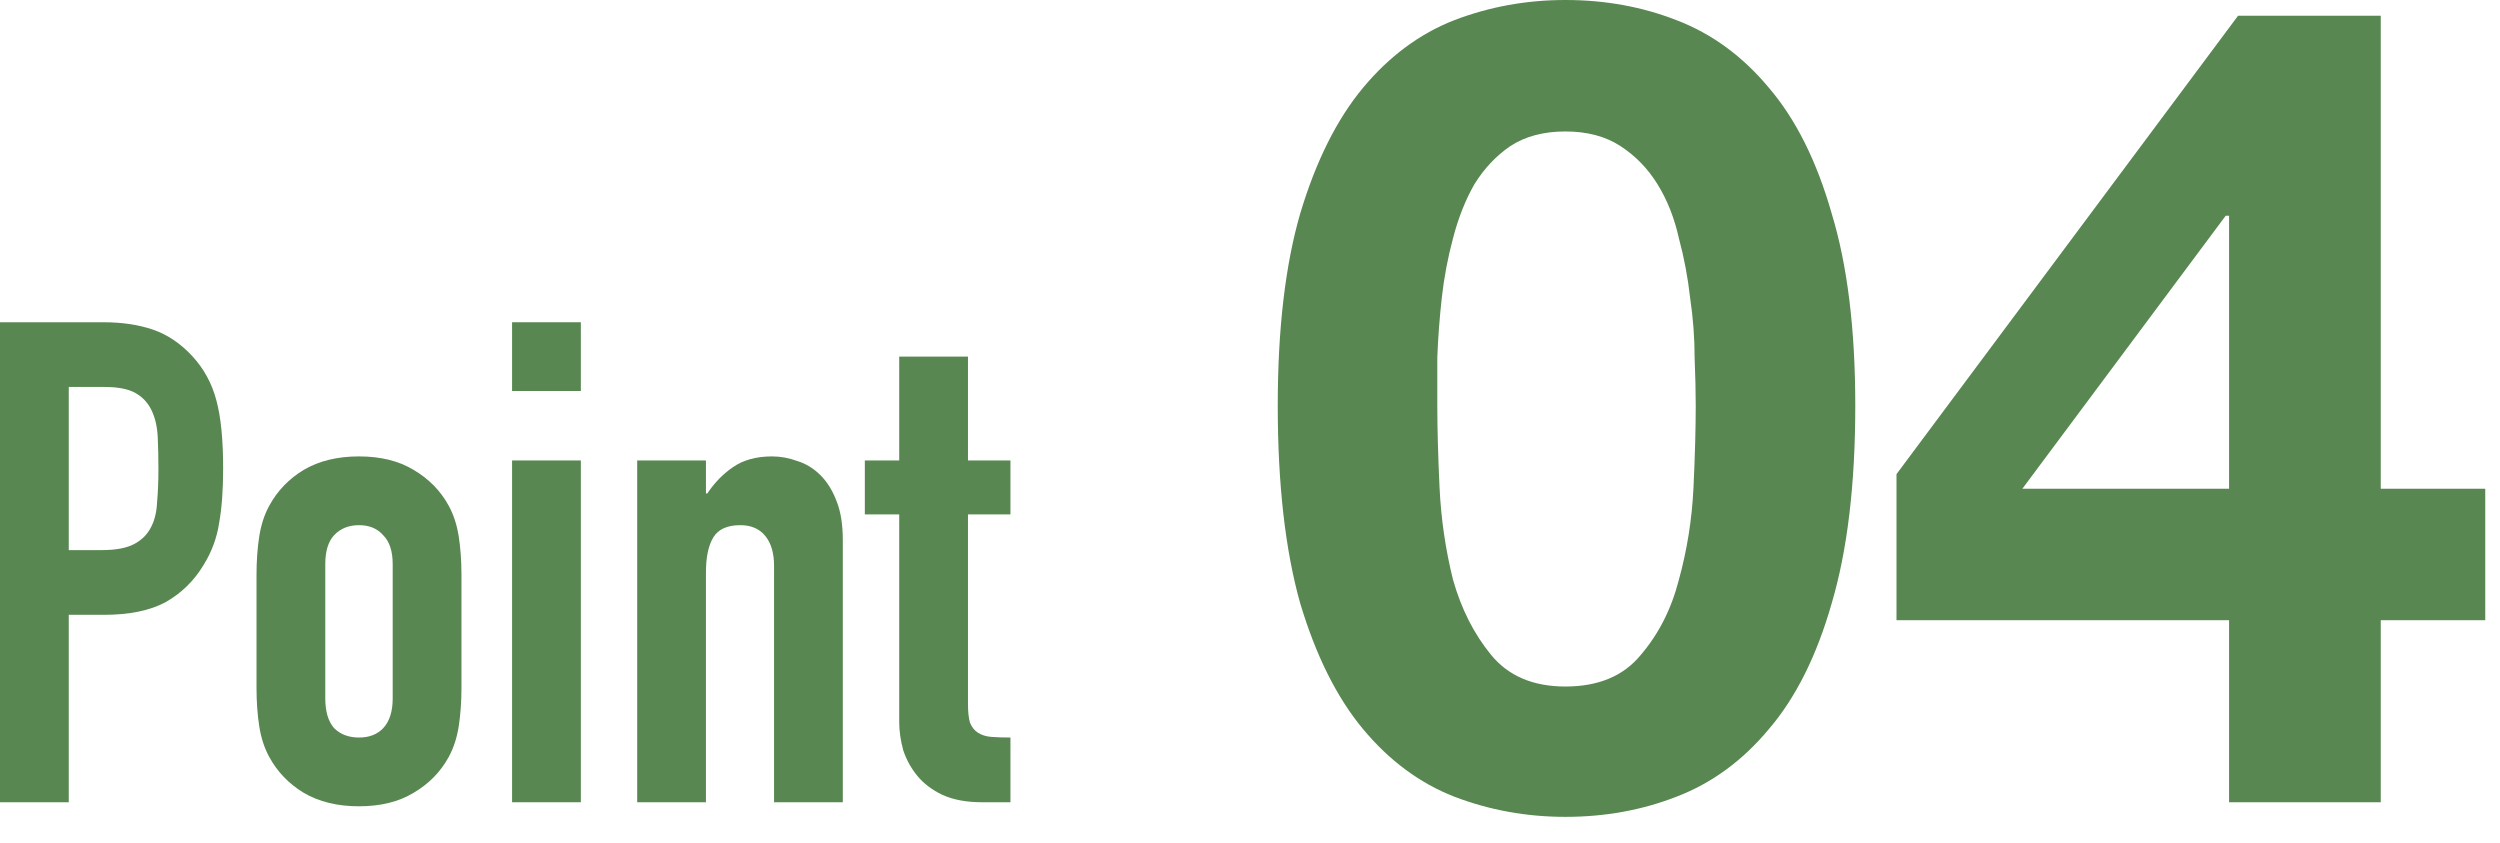 <svg width="89" height="30" viewBox="0 0 89 30" fill="none" xmlns="http://www.w3.org/2000/svg">
<path d="M32.012 16.392V12.696H34.46V16.392H35.972V18.312H34.46V25.056C34.46 25.344 34.484 25.568 34.532 25.728C34.596 25.888 34.692 26.008 34.82 26.088C34.948 26.168 35.1 26.216 35.276 26.232C35.468 26.248 35.7 26.256 35.972 26.256V28.56H34.964C34.404 28.56 33.932 28.472 33.548 28.296C33.18 28.12 32.884 27.896 32.66 27.624C32.436 27.352 32.268 27.048 32.156 26.712C32.06 26.36 32.012 26.024 32.012 25.704V18.312H30.788V16.392H32.012Z" fill="#588751"/>
<path d="M22.684 28.56V16.392H25.132V17.568H25.18C25.436 17.184 25.74 16.872 26.092 16.632C26.46 16.376 26.924 16.248 27.484 16.248C27.788 16.248 28.092 16.304 28.396 16.416C28.7 16.512 28.972 16.68 29.212 16.92C29.452 17.16 29.644 17.472 29.788 17.856C29.932 18.224 30.004 18.68 30.004 19.224V28.56H27.556V20.136C27.556 19.688 27.452 19.336 27.244 19.08C27.036 18.824 26.74 18.696 26.356 18.696C25.892 18.696 25.572 18.84 25.396 19.128C25.22 19.416 25.132 19.832 25.132 20.376V28.56H22.684Z" fill="#588751"/>
<path d="M18.23 28.56V16.392H20.678V28.56H18.23ZM18.23 13.92V11.472H20.678V13.92H18.23Z" fill="#588751"/>
<path d="M9.132 20.472C9.132 19.976 9.164 19.52 9.228 19.104C9.292 18.688 9.412 18.32 9.588 18C9.876 17.472 10.284 17.048 10.812 16.728C11.356 16.408 12.012 16.248 12.78 16.248C13.548 16.248 14.196 16.408 14.724 16.728C15.268 17.048 15.684 17.472 15.972 18C16.148 18.32 16.268 18.688 16.332 19.104C16.396 19.52 16.428 19.976 16.428 20.472V24.48C16.428 24.976 16.396 25.432 16.332 25.848C16.268 26.264 16.148 26.632 15.972 26.952C15.684 27.48 15.268 27.904 14.724 28.224C14.196 28.544 13.548 28.704 12.78 28.704C12.012 28.704 11.356 28.544 10.812 28.224C10.284 27.904 9.876 27.48 9.588 26.952C9.412 26.632 9.292 26.264 9.228 25.848C9.164 25.432 9.132 24.976 9.132 24.48V20.472ZM11.58 24.864C11.58 25.328 11.684 25.68 11.892 25.92C12.116 26.144 12.412 26.256 12.78 26.256C13.148 26.256 13.436 26.144 13.644 25.92C13.868 25.68 13.98 25.328 13.98 24.864V20.088C13.98 19.624 13.868 19.28 13.644 19.056C13.436 18.816 13.148 18.696 12.78 18.696C12.412 18.696 12.116 18.816 11.892 19.056C11.684 19.28 11.58 19.624 11.58 20.088V24.864Z" fill="#588751"/>
<path d="M0 28.56V11.472H3.672C4.344 11.472 4.936 11.56 5.448 11.736C5.96 11.912 6.424 12.224 6.84 12.672C7.256 13.12 7.544 13.648 7.704 14.256C7.864 14.848 7.944 15.656 7.944 16.68C7.944 17.448 7.896 18.096 7.8 18.624C7.72 19.152 7.536 19.648 7.248 20.112C6.912 20.672 6.464 21.112 5.904 21.432C5.344 21.736 4.608 21.888 3.696 21.888H2.448V28.56H0ZM2.448 13.776V19.584H3.624C4.12 19.584 4.504 19.512 4.776 19.368C5.048 19.224 5.248 19.024 5.376 18.768C5.504 18.528 5.576 18.232 5.592 17.88C5.624 17.528 5.64 17.136 5.64 16.704C5.64 16.304 5.632 15.928 5.616 15.576C5.6 15.208 5.528 14.888 5.4 14.616C5.272 14.344 5.08 14.136 4.824 13.992C4.568 13.848 4.2 13.776 3.72 13.776H2.448Z" fill="#588751"/>
<path d="M79.355 7.68H79.235L71.995 17.4H79.355V7.68ZM79.355 22.08H67.515V16.88L79.675 0.56H84.755V17.4H88.475V22.08H84.755V28.56H79.355V22.08Z" fill="#588751"/>
<path d="M51.168 14.44C51.168 15.24 51.195 16.213 51.248 17.36C51.302 18.48 51.462 19.573 51.728 20.64C52.022 21.68 52.475 22.573 53.088 23.32C53.702 24.067 54.582 24.44 55.728 24.44C56.902 24.44 57.795 24.067 58.408 23.32C59.048 22.573 59.502 21.68 59.768 20.64C60.062 19.573 60.235 18.48 60.288 17.36C60.342 16.213 60.368 15.24 60.368 14.44C60.368 13.96 60.355 13.387 60.328 12.72C60.328 12.027 60.275 11.32 60.168 10.6C60.088 9.88 59.955 9.173 59.768 8.48C59.608 7.76 59.355 7.12 59.008 6.56C58.662 6 58.222 5.547 57.688 5.2C57.155 4.853 56.502 4.68 55.728 4.68C54.955 4.68 54.302 4.853 53.768 5.2C53.262 5.547 52.835 6 52.488 6.56C52.168 7.12 51.915 7.76 51.728 8.48C51.542 9.173 51.408 9.88 51.328 10.6C51.248 11.32 51.195 12.027 51.168 12.72C51.168 13.387 51.168 13.96 51.168 14.44ZM45.488 14.44C45.488 11.72 45.755 9.44 46.288 7.6C46.848 5.733 47.595 4.24 48.528 3.12C49.462 2 50.542 1.2 51.768 0.72C53.022 0.24 54.342 0 55.728 0C57.142 0 58.462 0.24 59.688 0.72C60.942 1.2 62.035 2 62.968 3.12C63.928 4.24 64.675 5.733 65.208 7.6C65.768 9.44 66.048 11.72 66.048 14.44C66.048 17.24 65.768 19.587 65.208 21.48C64.675 23.347 63.928 24.84 62.968 25.96C62.035 27.08 60.942 27.88 59.688 28.36C58.462 28.84 57.142 29.08 55.728 29.08C54.342 29.08 53.022 28.84 51.768 28.36C50.542 27.88 49.462 27.08 48.528 25.96C47.595 24.84 46.848 23.347 46.288 21.48C45.755 19.587 45.488 17.24 45.488 14.44Z" fill="#588751"/>
</svg>
